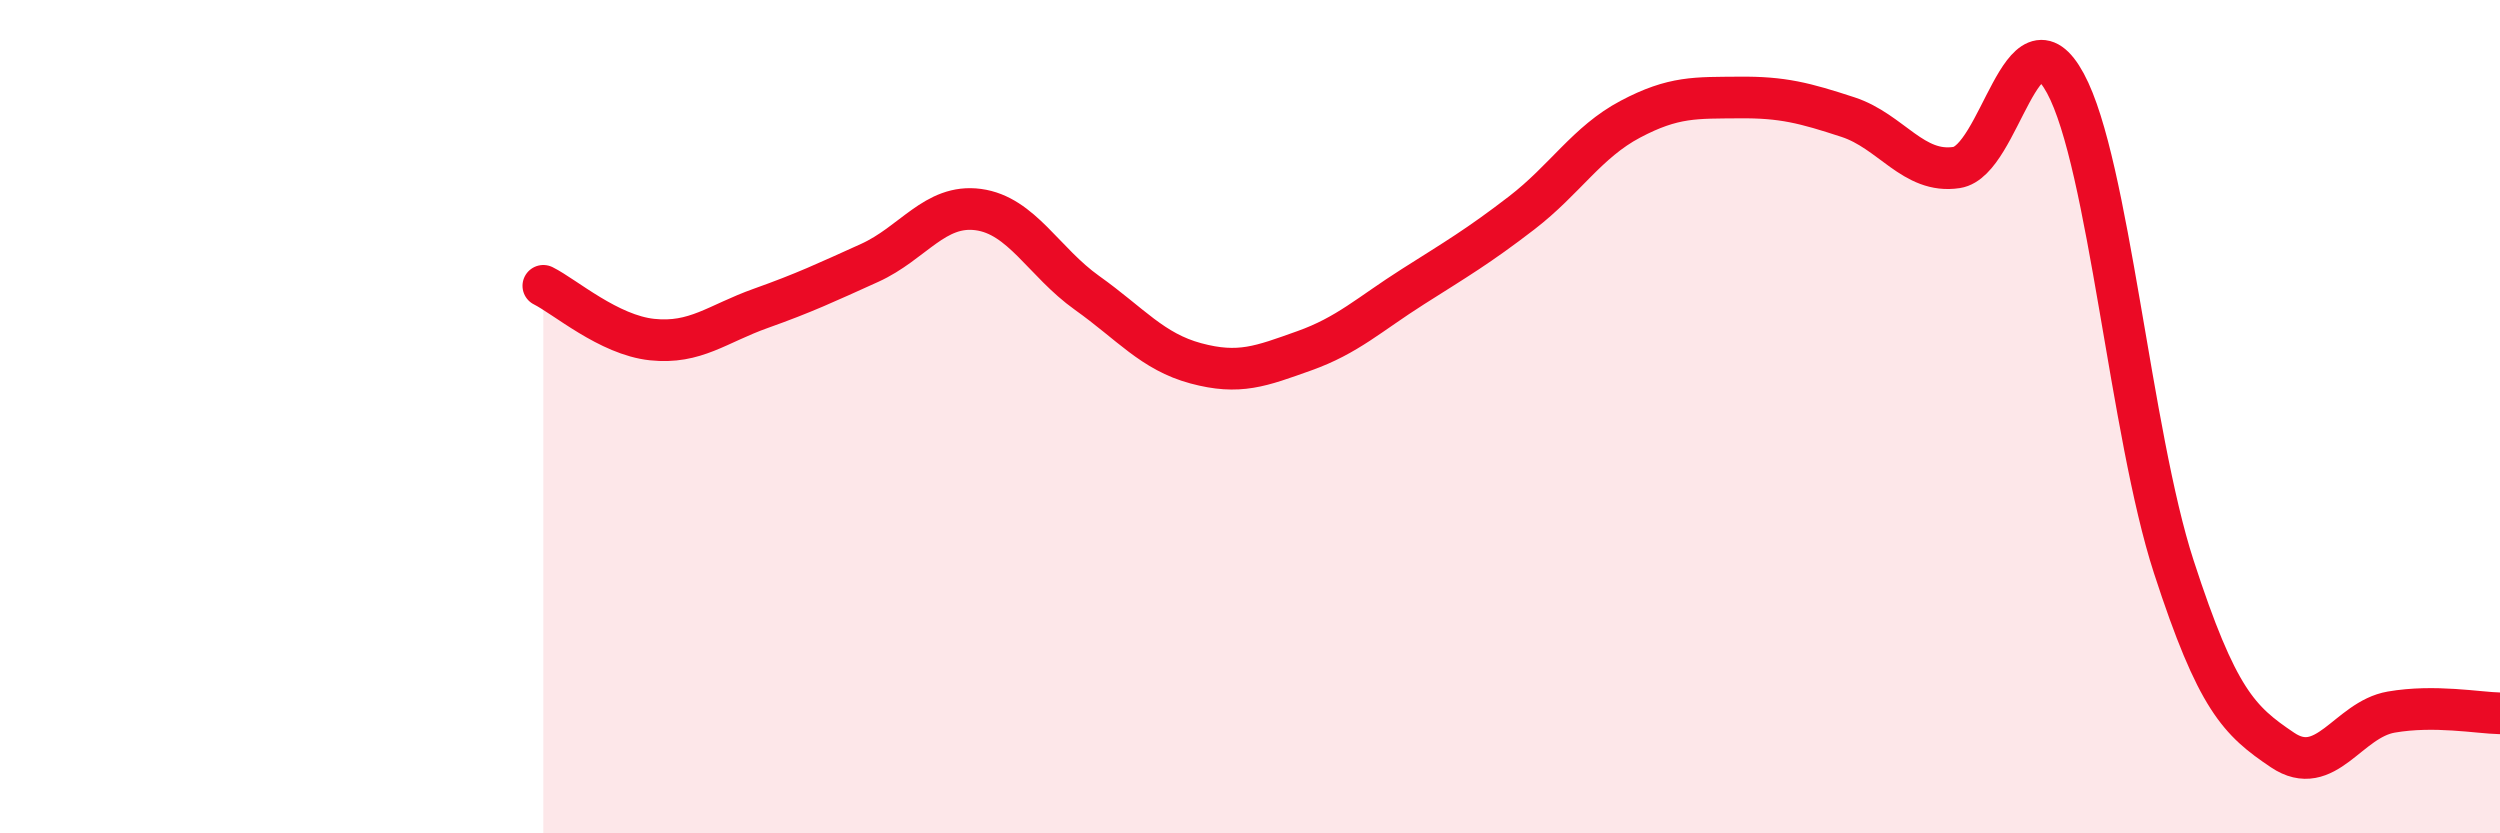 
    <svg width="60" height="20" viewBox="0 0 60 20" xmlns="http://www.w3.org/2000/svg">
      <path
        d="M 13.04,6.86 C 13.56,7.12 14.61,8.04 15.65,8.15 C 16.69,8.26 17.22,7.77 18.26,7.4 C 19.3,7.03 19.83,6.78 20.87,6.31 C 21.91,5.84 22.44,4.89 23.48,5.03 C 24.52,5.17 25.05,6.29 26.09,7.03 C 27.13,7.77 27.66,8.44 28.7,8.72 C 29.74,9 30.26,8.79 31.3,8.42 C 32.34,8.05 32.87,7.54 33.91,6.88 C 34.95,6.22 35.48,5.91 36.52,5.11 C 37.56,4.31 38.09,3.41 39.13,2.86 C 40.17,2.31 40.7,2.35 41.74,2.34 C 42.78,2.33 43.31,2.47 44.35,2.81 C 45.39,3.15 45.92,4.18 46.96,4.02 C 48,3.86 48.53,0.08 49.57,2 C 50.61,3.92 51.13,10.4 52.17,13.6 C 53.21,16.8 53.74,17.3 54.78,18 C 55.82,18.7 56.35,17.27 57.39,17.09 C 58.43,16.91 59.48,17.11 60,17.12L60 20L13.04 20Z"
        fill="#EB0A25"
        opacity="0.1"
        stroke-linecap="round"
        stroke-linejoin="round"
      />
      <path
        d="M 13.04,6.86 C 13.56,7.12 14.61,8.04 15.65,8.15 C 16.69,8.26 17.22,7.77 18.26,7.4 C 19.3,7.03 19.83,6.78 20.87,6.31 C 21.91,5.84 22.44,4.89 23.48,5.03 C 24.52,5.17 25.05,6.29 26.09,7.03 C 27.13,7.77 27.66,8.44 28.7,8.72 C 29.74,9 30.26,8.79 31.3,8.42 C 32.34,8.05 32.87,7.54 33.91,6.88 C 34.95,6.22 35.48,5.91 36.52,5.11 C 37.56,4.31 38.09,3.41 39.13,2.86 C 40.17,2.31 40.7,2.35 41.74,2.34 C 42.78,2.33 43.31,2.47 44.35,2.81 C 45.39,3.15 45.92,4.18 46.96,4.02 C 48,3.86 48.53,0.08 49.57,2 C 50.61,3.92 51.13,10.4 52.17,13.6 C 53.21,16.8 53.74,17.3 54.78,18 C 55.82,18.7 56.35,17.27 57.39,17.09 C 58.43,16.91 59.48,17.11 60,17.12"
        stroke="#EB0A25"
        stroke-width="1"
        fill="none"
        stroke-linecap="round"
        stroke-linejoin="round"
      />
    </svg>
  